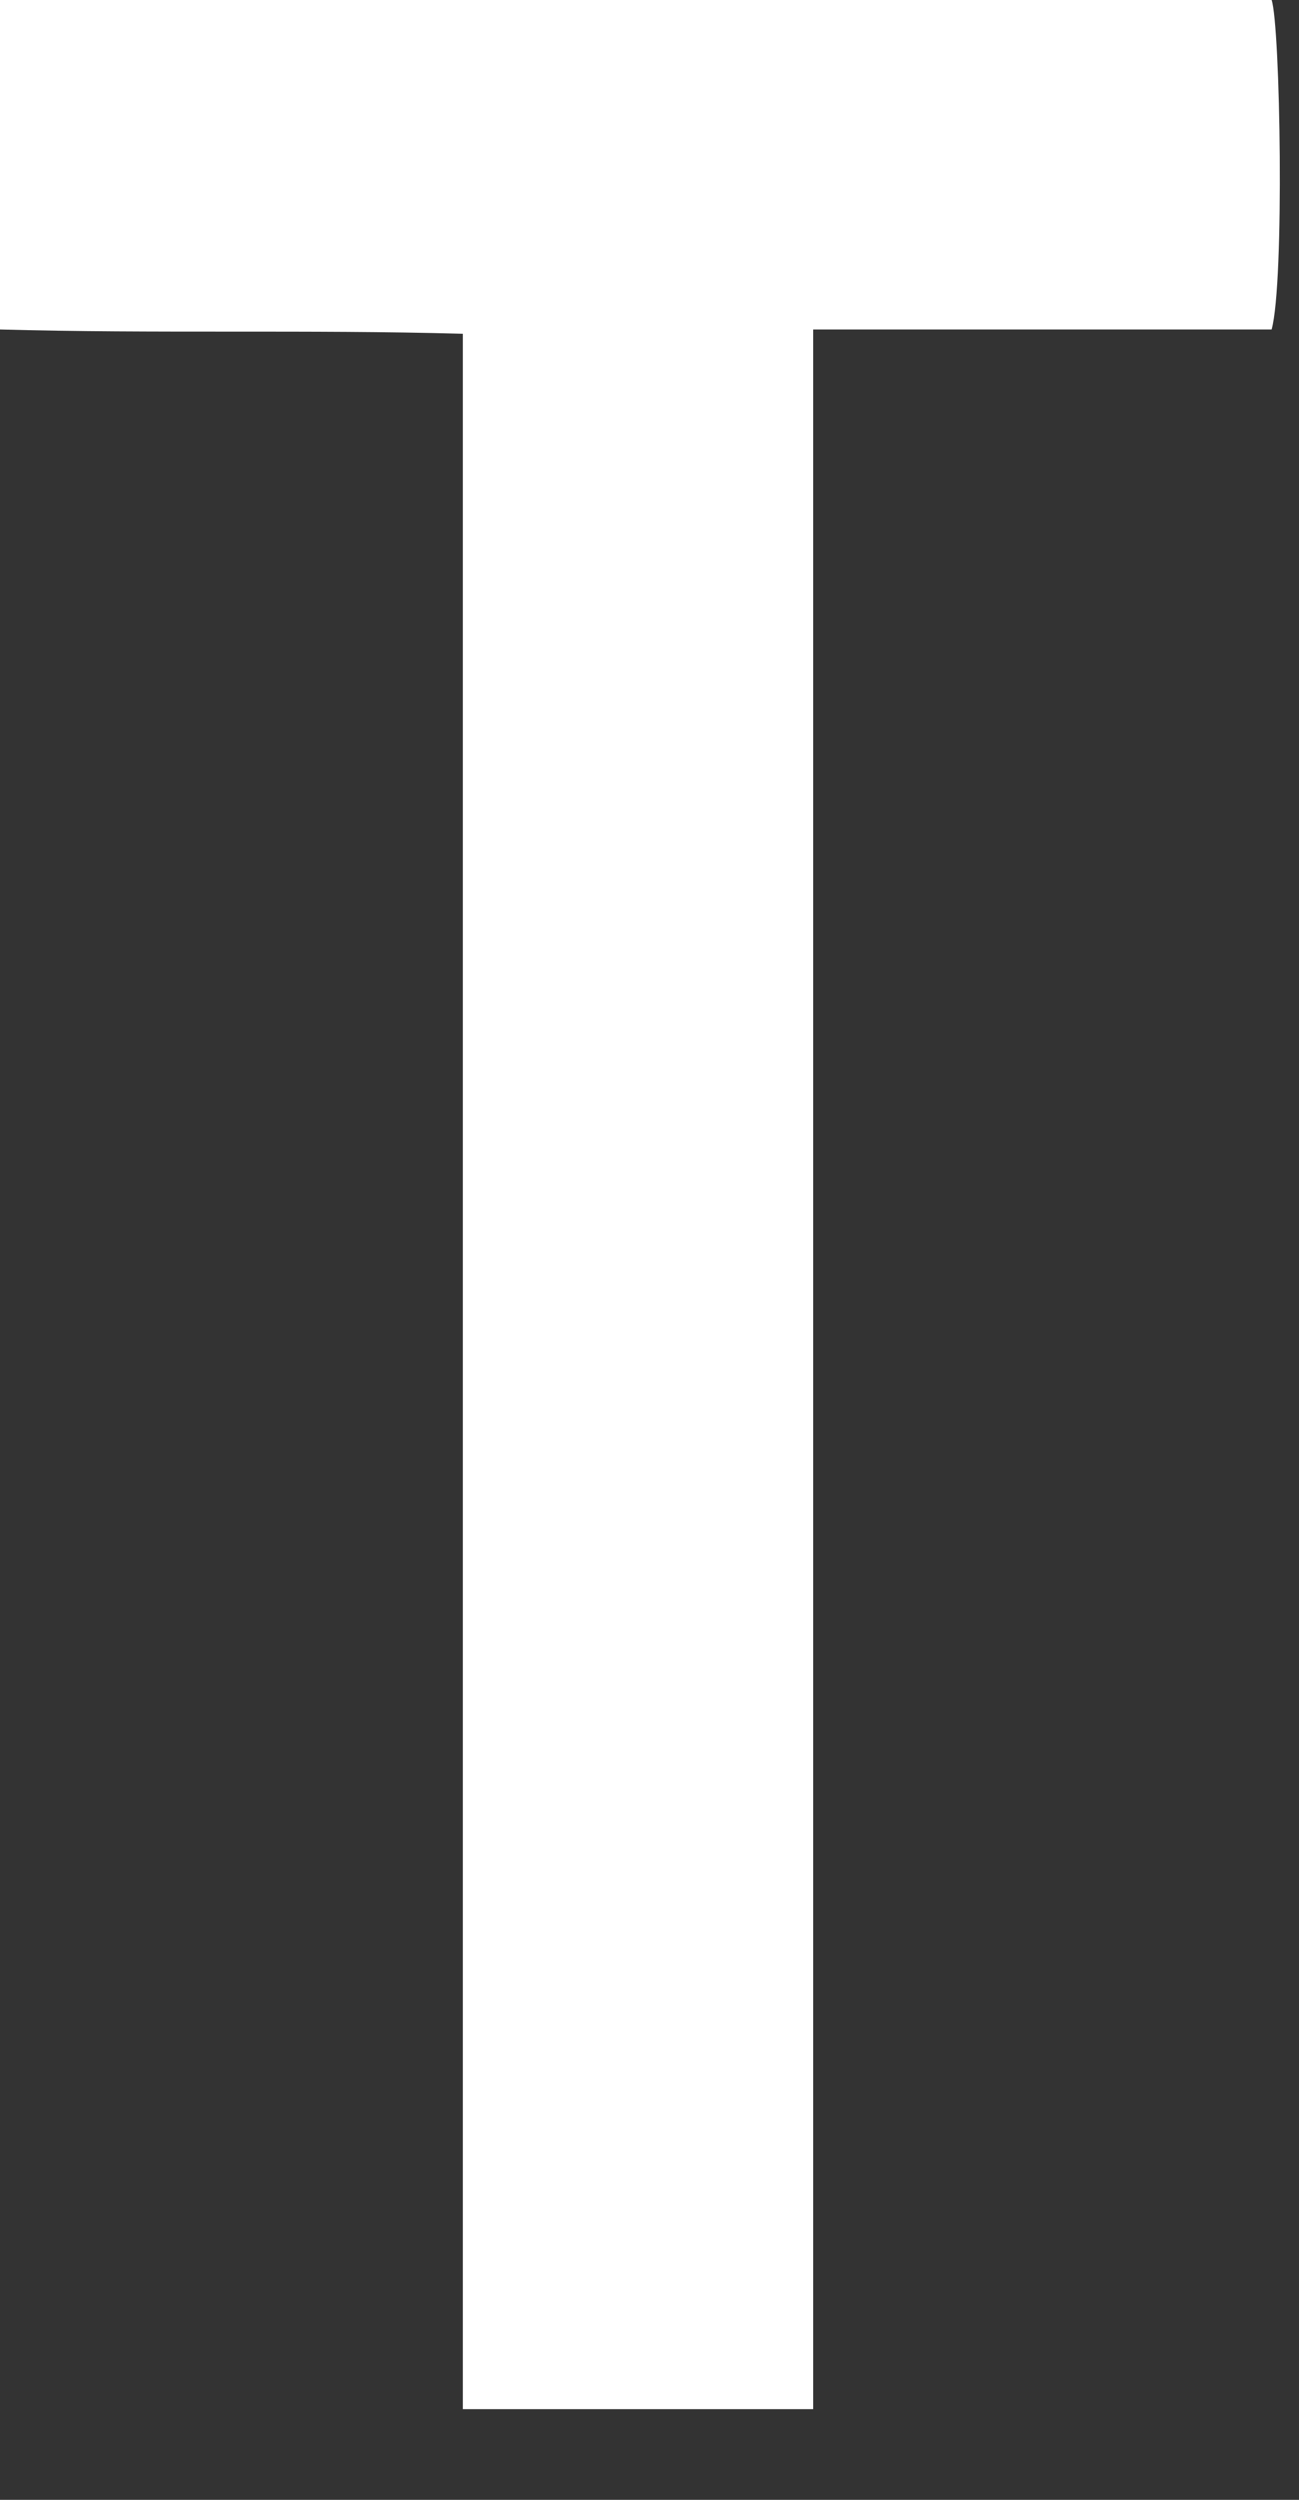 <?xml version="1.0" encoding="utf-8"?>
<svg xmlns="http://www.w3.org/2000/svg" fill="none" height="100%" overflow="visible" preserveAspectRatio="none" style="display: block;" viewBox="0 0 13 25" width="100%">
<rect x="0" y="0" width="13" height="25" fill="#333333" stroke="none"/>
<path d="M8.138 24.093C6.926 24.093 5.8 24.093 4.632 24.093C4.632 17.16 4.632 10.27 4.632 3.338C3.073 3.295 1.558 3.338 0 3.295C0 2.182 0 1.113 0 0C4.242 0 8.484 0 12.726 0C12.813 0.257 12.856 2.824 12.726 3.295C11.211 3.295 9.696 3.295 8.138 3.295C8.138 10.27 8.138 17.203 8.138 24.093Z" fill="white" id="Vector"/>
</svg>